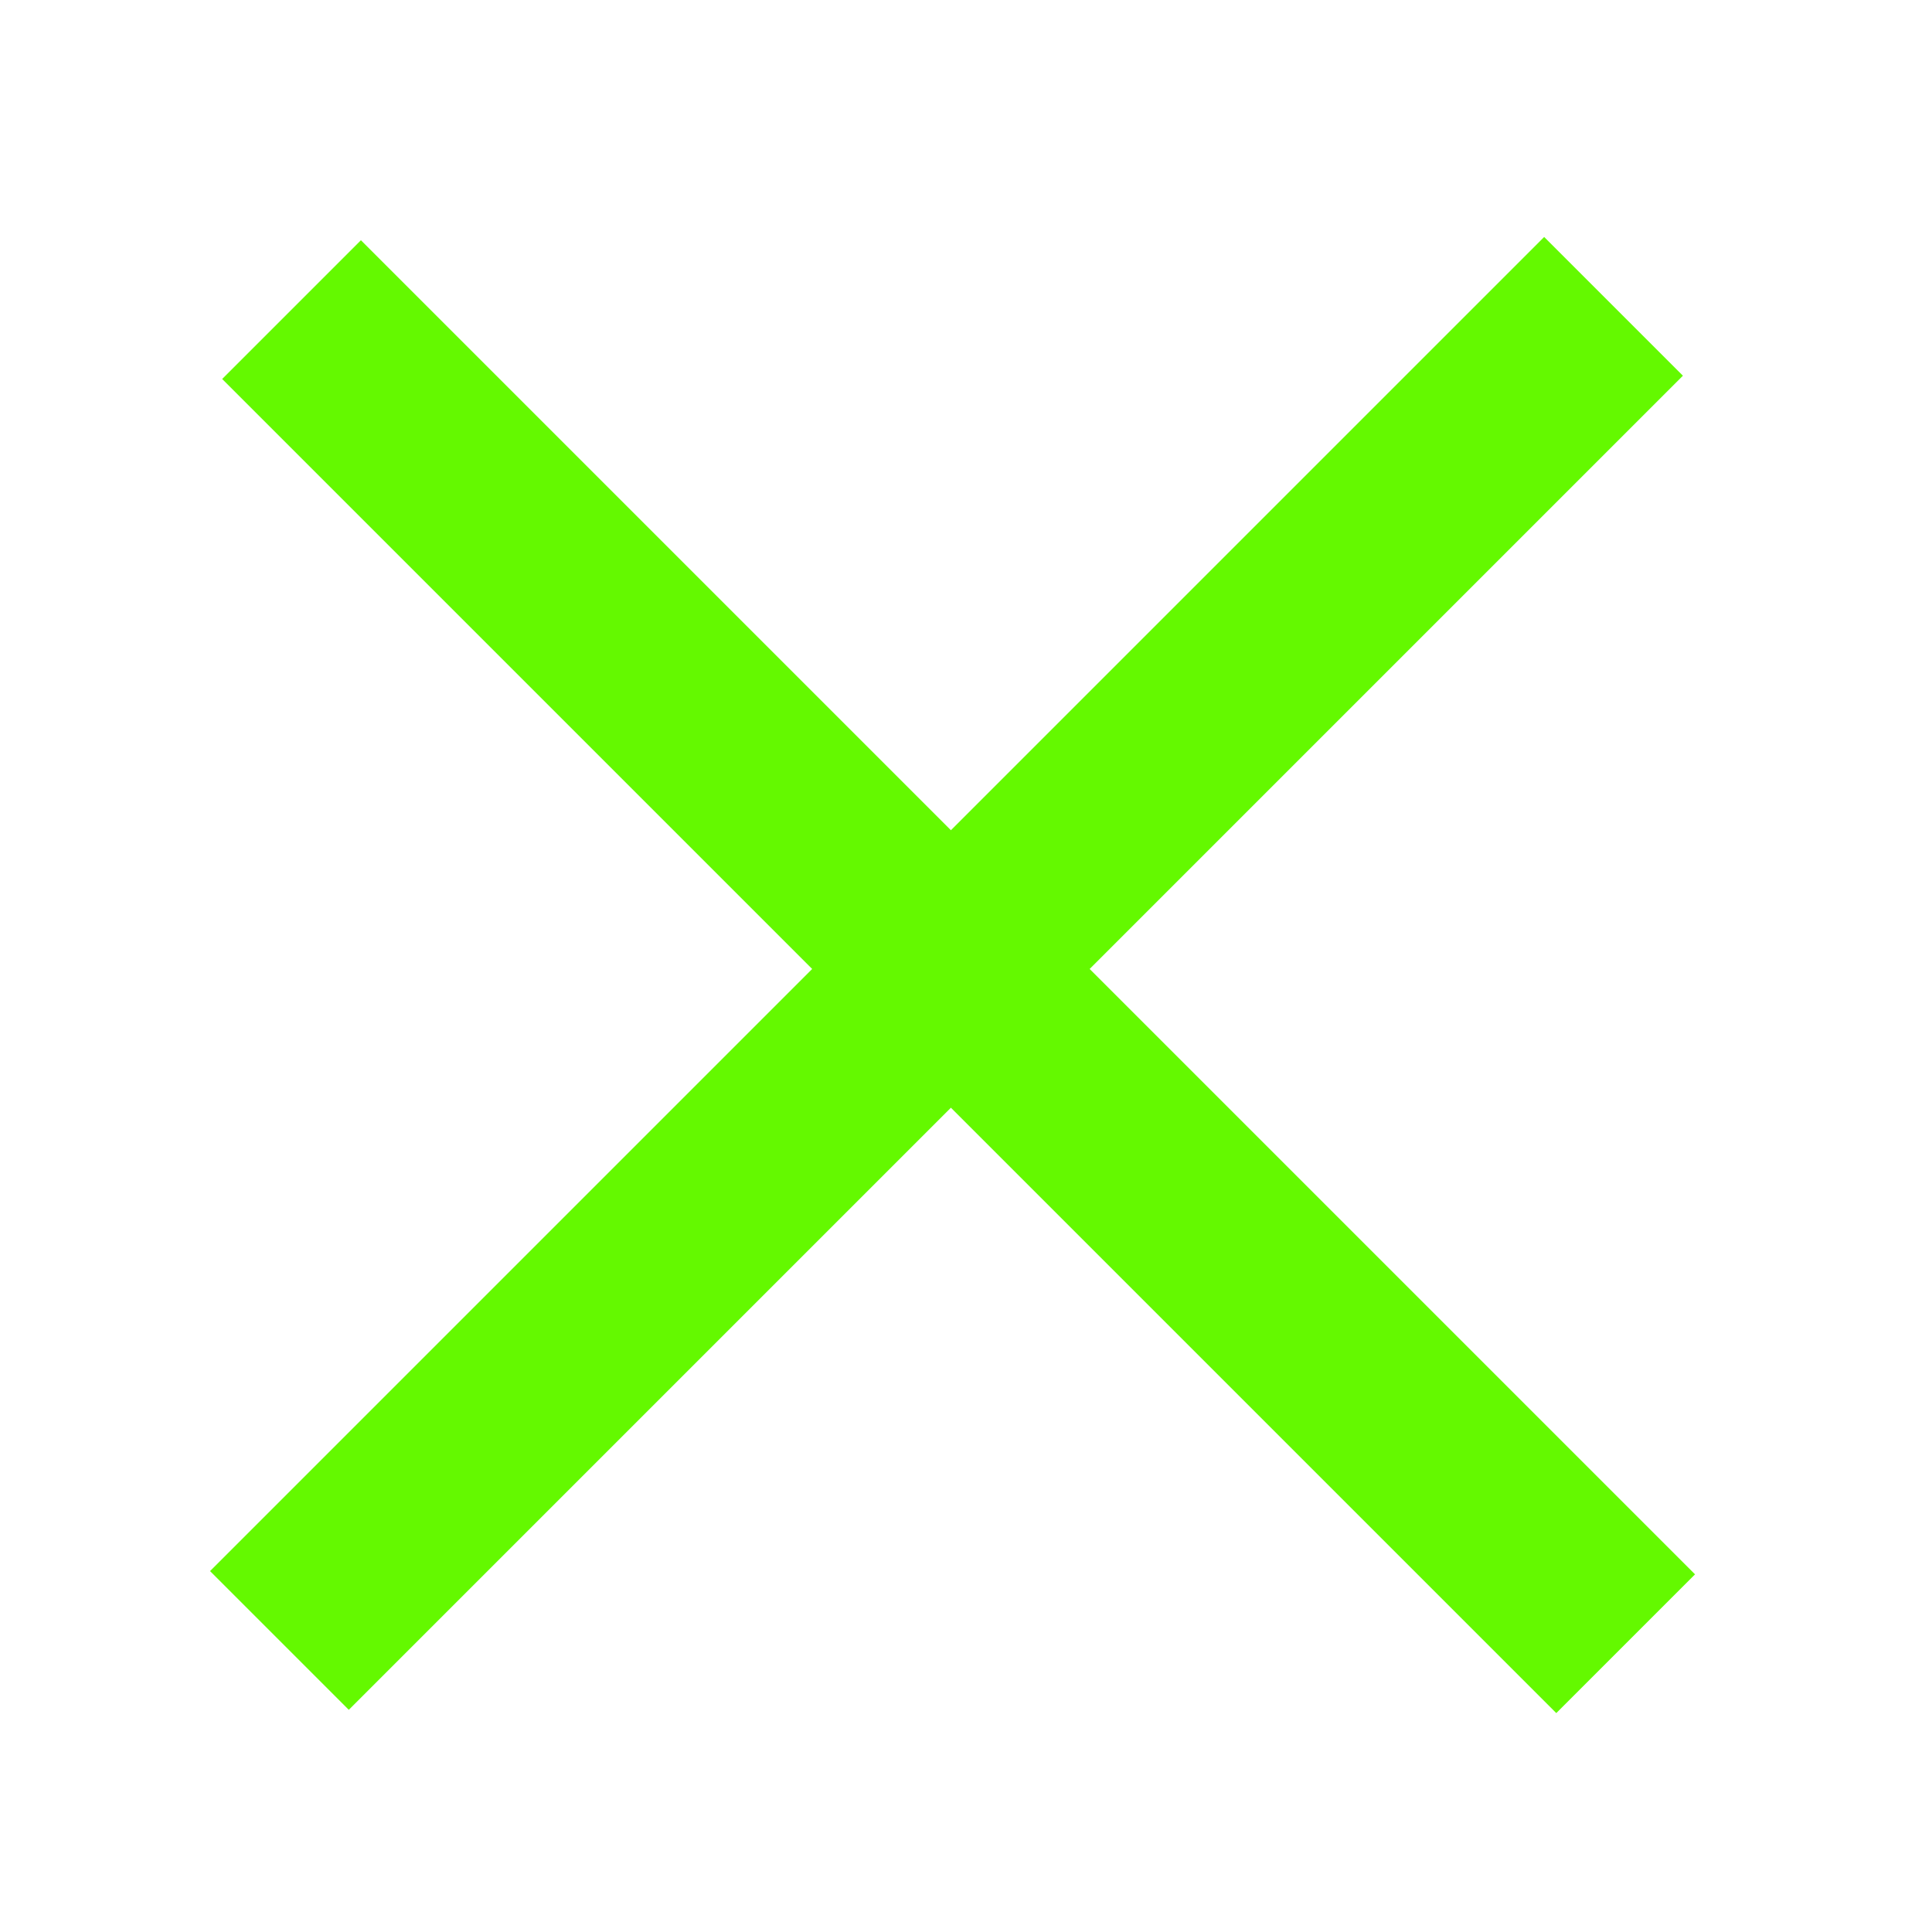 <?xml version="1.0" encoding="UTF-8"?>
<svg id="Layer_2" xmlns="http://www.w3.org/2000/svg" version="1.1" viewBox="0 0 12.8 12.8">
  <!-- Generator: Adobe Illustrator 29.7.1, SVG Export Plug-In . SVG Version: 2.1.1 Build 8)  -->
  <defs>
    <style>
      .st0 {
        fill: #64f900;
      }
    </style>
  </defs>
  <rect class="st0" x="5.7" y=".2" width="1.3" height="12.5" transform="translate(-2.7 6.4) rotate(-45)"/>
  <rect class="st0" x="5.7" y=".2" width="1.3" height="12.5" transform="translate(6.2 15.5) rotate(-135)"/>
</svg>